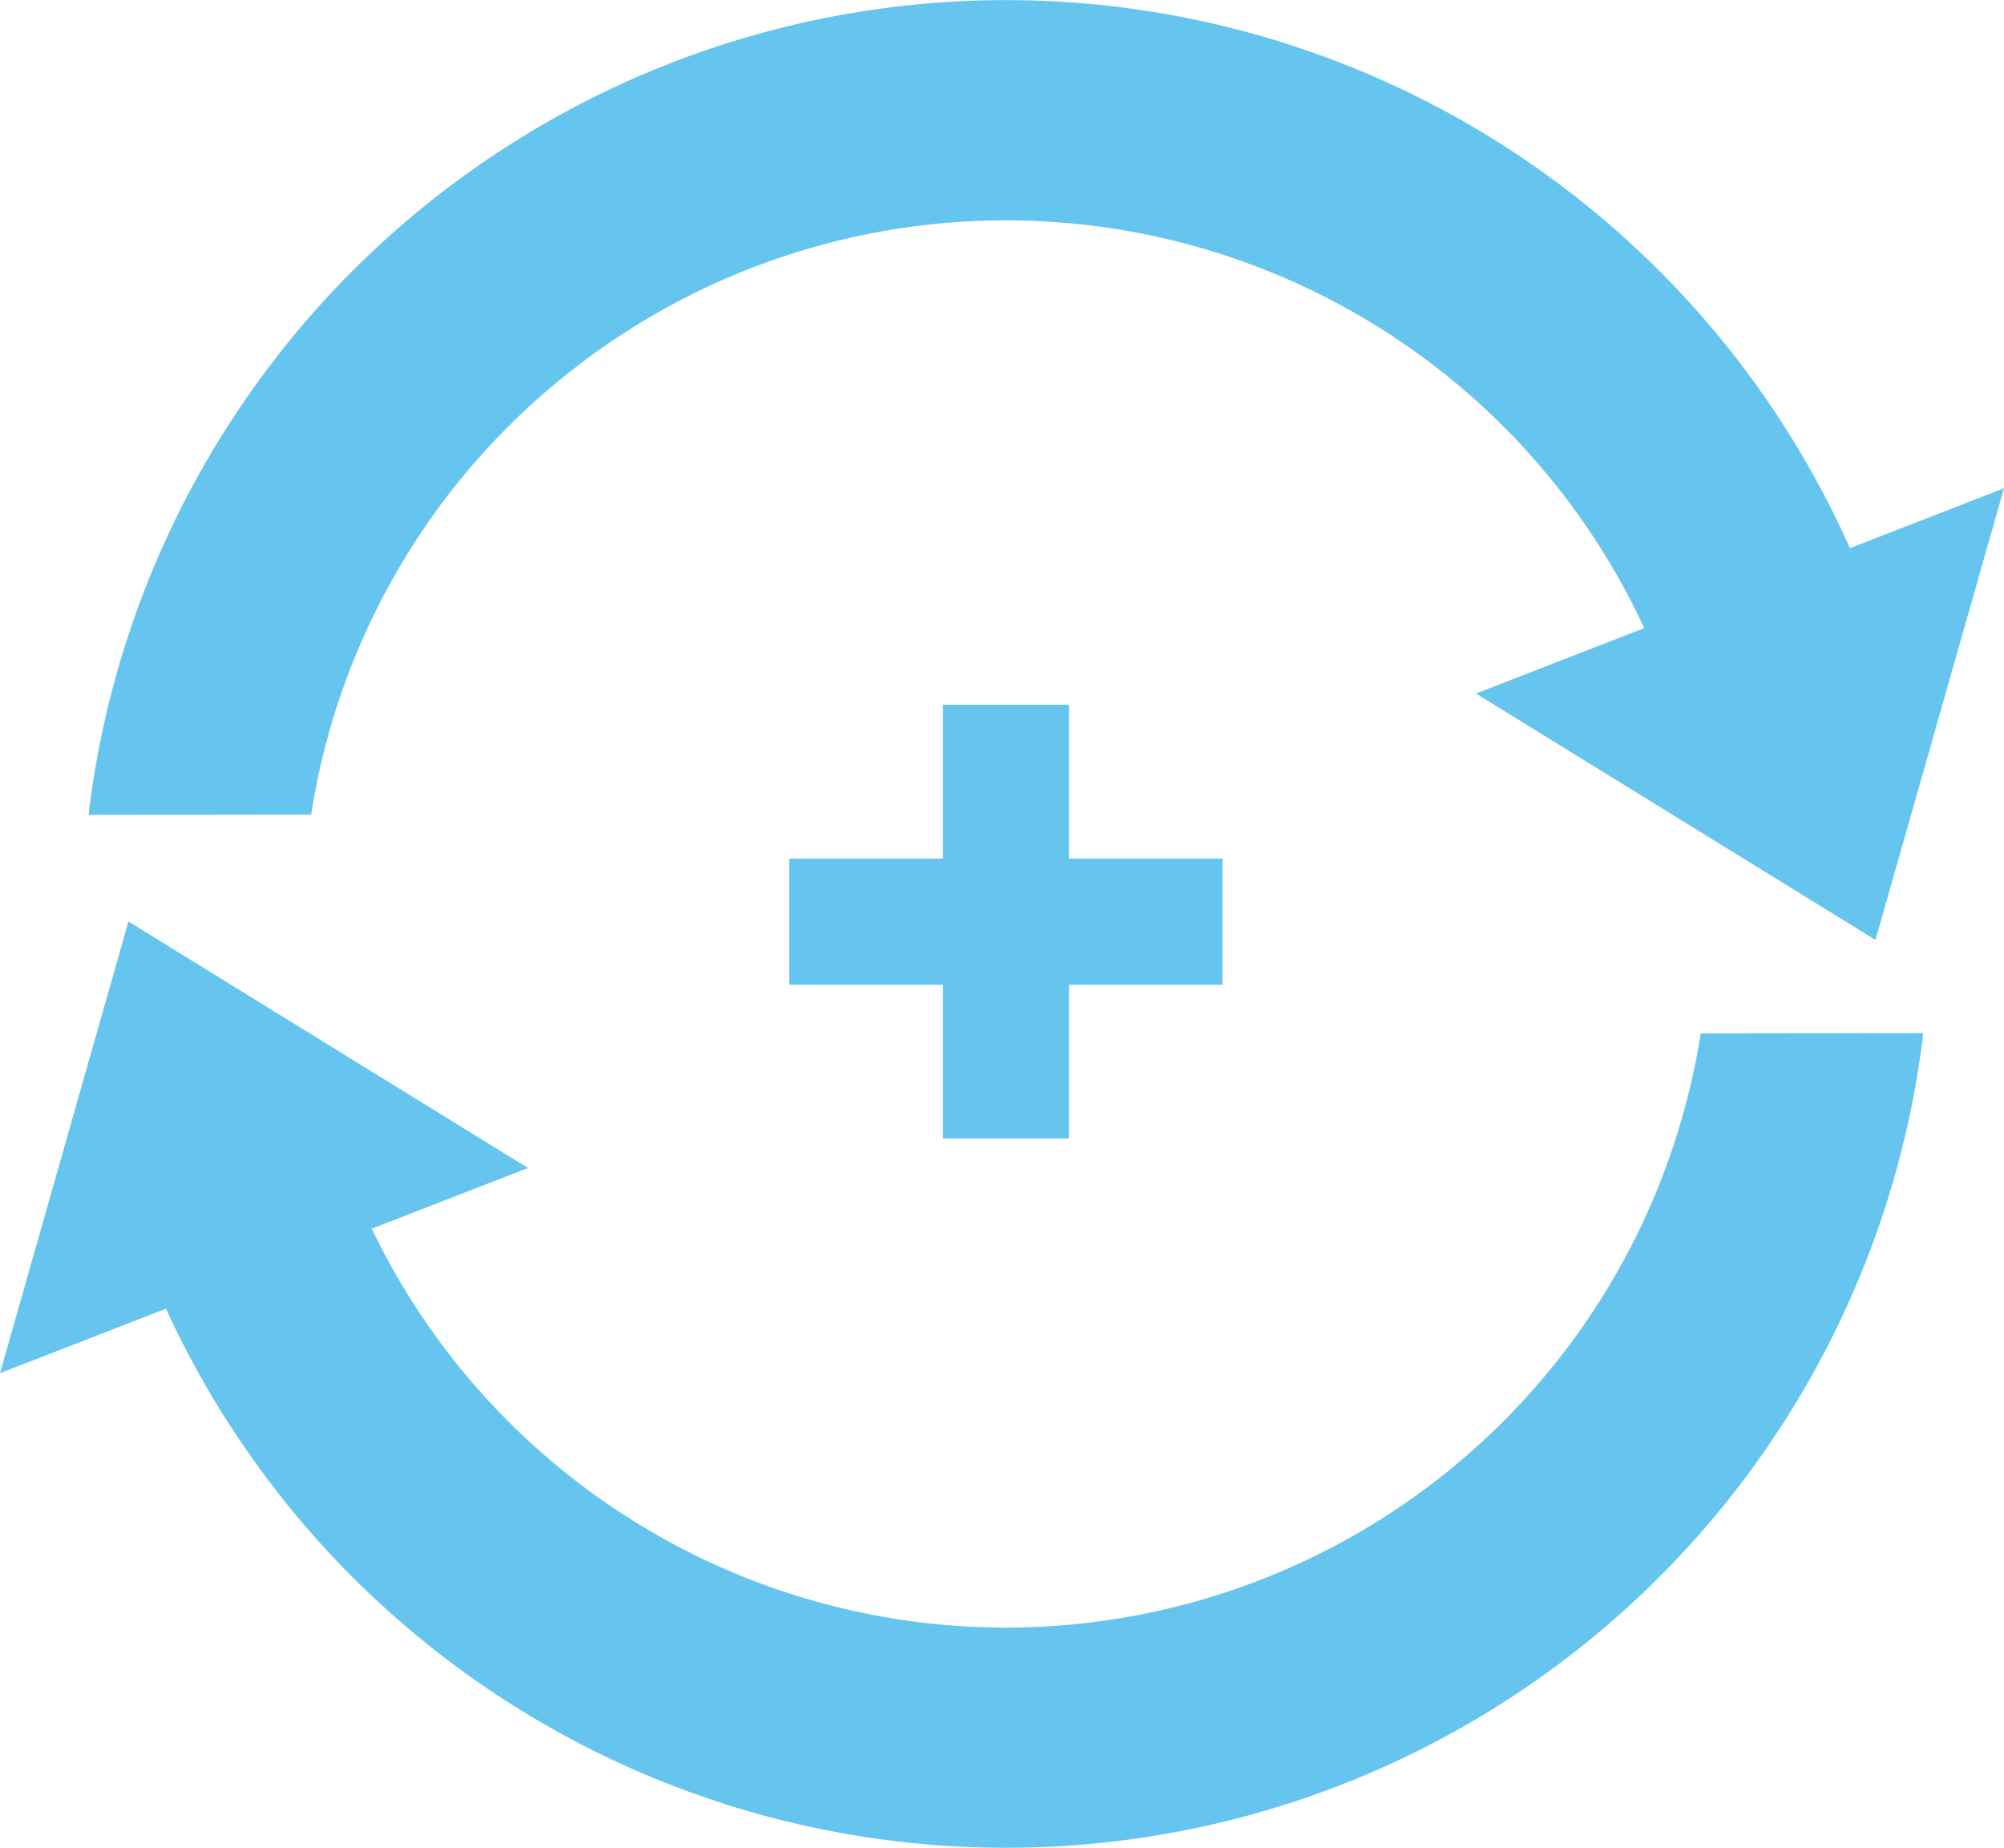 <svg xmlns="http://www.w3.org/2000/svg" width="47.652" height="43.938" viewBox="0 0 47.652 43.938">
  <g id="组_642" data-name="组 642" transform="translate(-645.026 -3430.271)">
    <g id="组_641" data-name="组 641" transform="translate(645.026 3430.271)">
      <path id="路径_14" data-name="路径 14" d="M1372.023,654.743a16.729,16.729,0,0,1,26.767,10.586l4.826-.043c-.085-.718.255-1.389.1-2.085a21.969,21.969,0,0,0-43.239,2c-.007.056-.01.112-.017.17l5.29-.007A16.654,16.654,0,0,1,1372.023,654.743Zm32.056,15.817-5.288.007a16.727,16.727,0,0,1-33.041.038l-4.371.5c.069.573-.757.644-.644,1.205a21.969,21.969,0,0,0,43.328-1.584C1404.07,670.674,1404.073,670.619,1404.079,670.561Z" transform="translate(-1358.351 -645.998)" fill="#65c5ef"/>
      <path id="路径_15" data-name="路径 15" d="M1420.549,662.727l-3.055,10.738-9.5-5.859Z" transform="translate(-1372.898 -651.118)" fill="#65c5ef"/>
      <path id="路径_16" data-name="路径 16" d="M1357.421,688.308l3.054-10.739,9.5,5.86Z" transform="translate(-1357.421 -655.661)" fill="#65c5ef"/>
    </g>
    <path id="路径_17" data-name="路径 17" d="M1391.115,670.143h-3V673.8h-3.654v3h3.654v3.654h3V676.8h3.653v-3h-3.653Z" transform="translate(-720.67 2776.883)" fill="#65c5ef"/>
  </g>
</svg>
